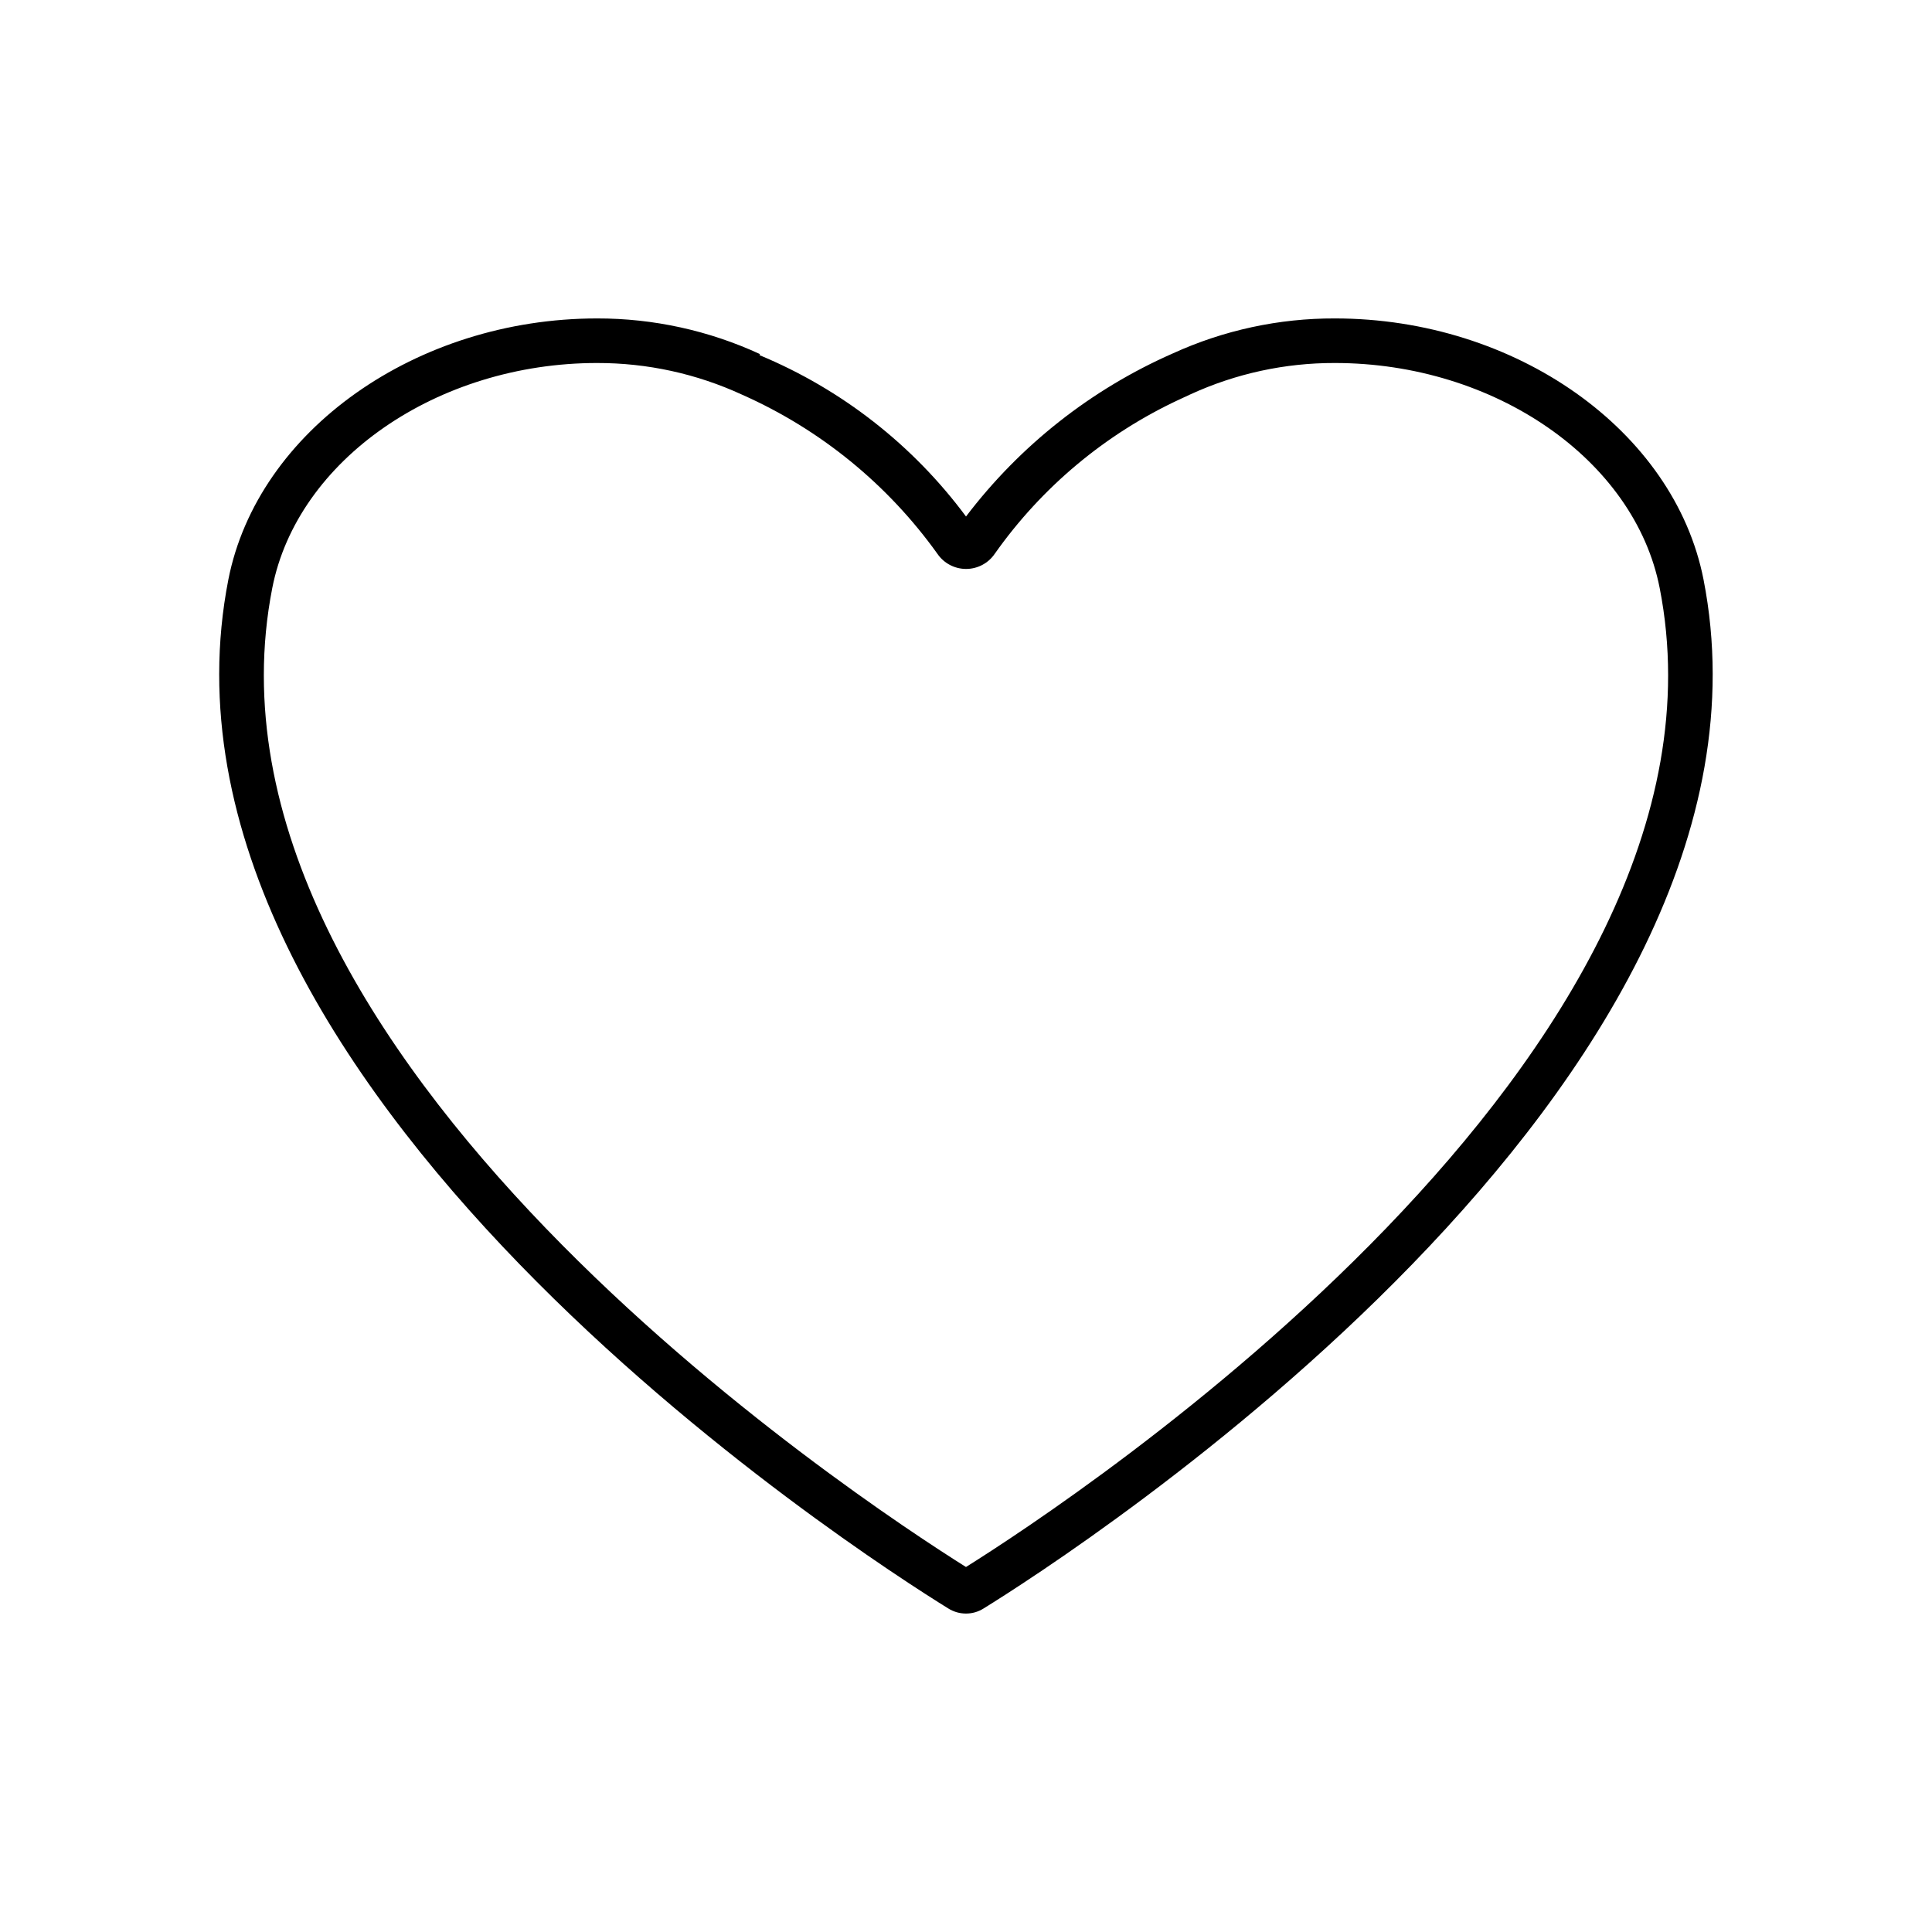 <?xml version="1.0" encoding="UTF-8"?>
<!-- Uploaded to: ICON Repo, www.iconrepo.com, Generator: ICON Repo Mixer Tools -->
<svg fill="#000000" width="800px" height="800px" version="1.1" viewBox="144 144 512 512" xmlns="http://www.w3.org/2000/svg">
 <path d="m400 571.61c-1.676 0-3.312-0.477-4.727-1.371-22.293-13.777-217.03-138.55-190.75-272.67 7.777-39.438 49.77-69.18 97.738-69.18 14.895-0.02 29.617 3.207 43.141 9.449l-0.125 0.285v-0.004c21.773 9.043 40.684 23.824 54.727 42.762 14.301-18.824 33.16-33.699 54.805-43.219 13.473-6.152 28.121-9.316 42.934-9.273 47.973 0 89.961 29.742 97.707 69.18 26.277 134.06-168.46 258.89-190.75 272.67-1.402 0.898-3.031 1.371-4.691 1.371zm-97.742-331.41c-42.383 0-79.441 25.648-86.102 59.641-24.246 123.78 156.2 242.09 183.84 259.43 27.68-17.32 208.09-135.73 183.84-259.43-6.66-33.992-43.723-59.641-86.105-59.641-13.191-0.031-26.234 2.797-38.227 8.297l-2.992 1.387c-19.605 9.137-36.477 23.25-48.934 40.934-1.715 2.481-4.539 3.957-7.555 3.957s-5.84-1.477-7.559-3.957c-13.18-18.438-31.051-33.012-51.766-42.207-12.055-5.566-25.172-8.434-38.449-8.41z"/>
</svg>